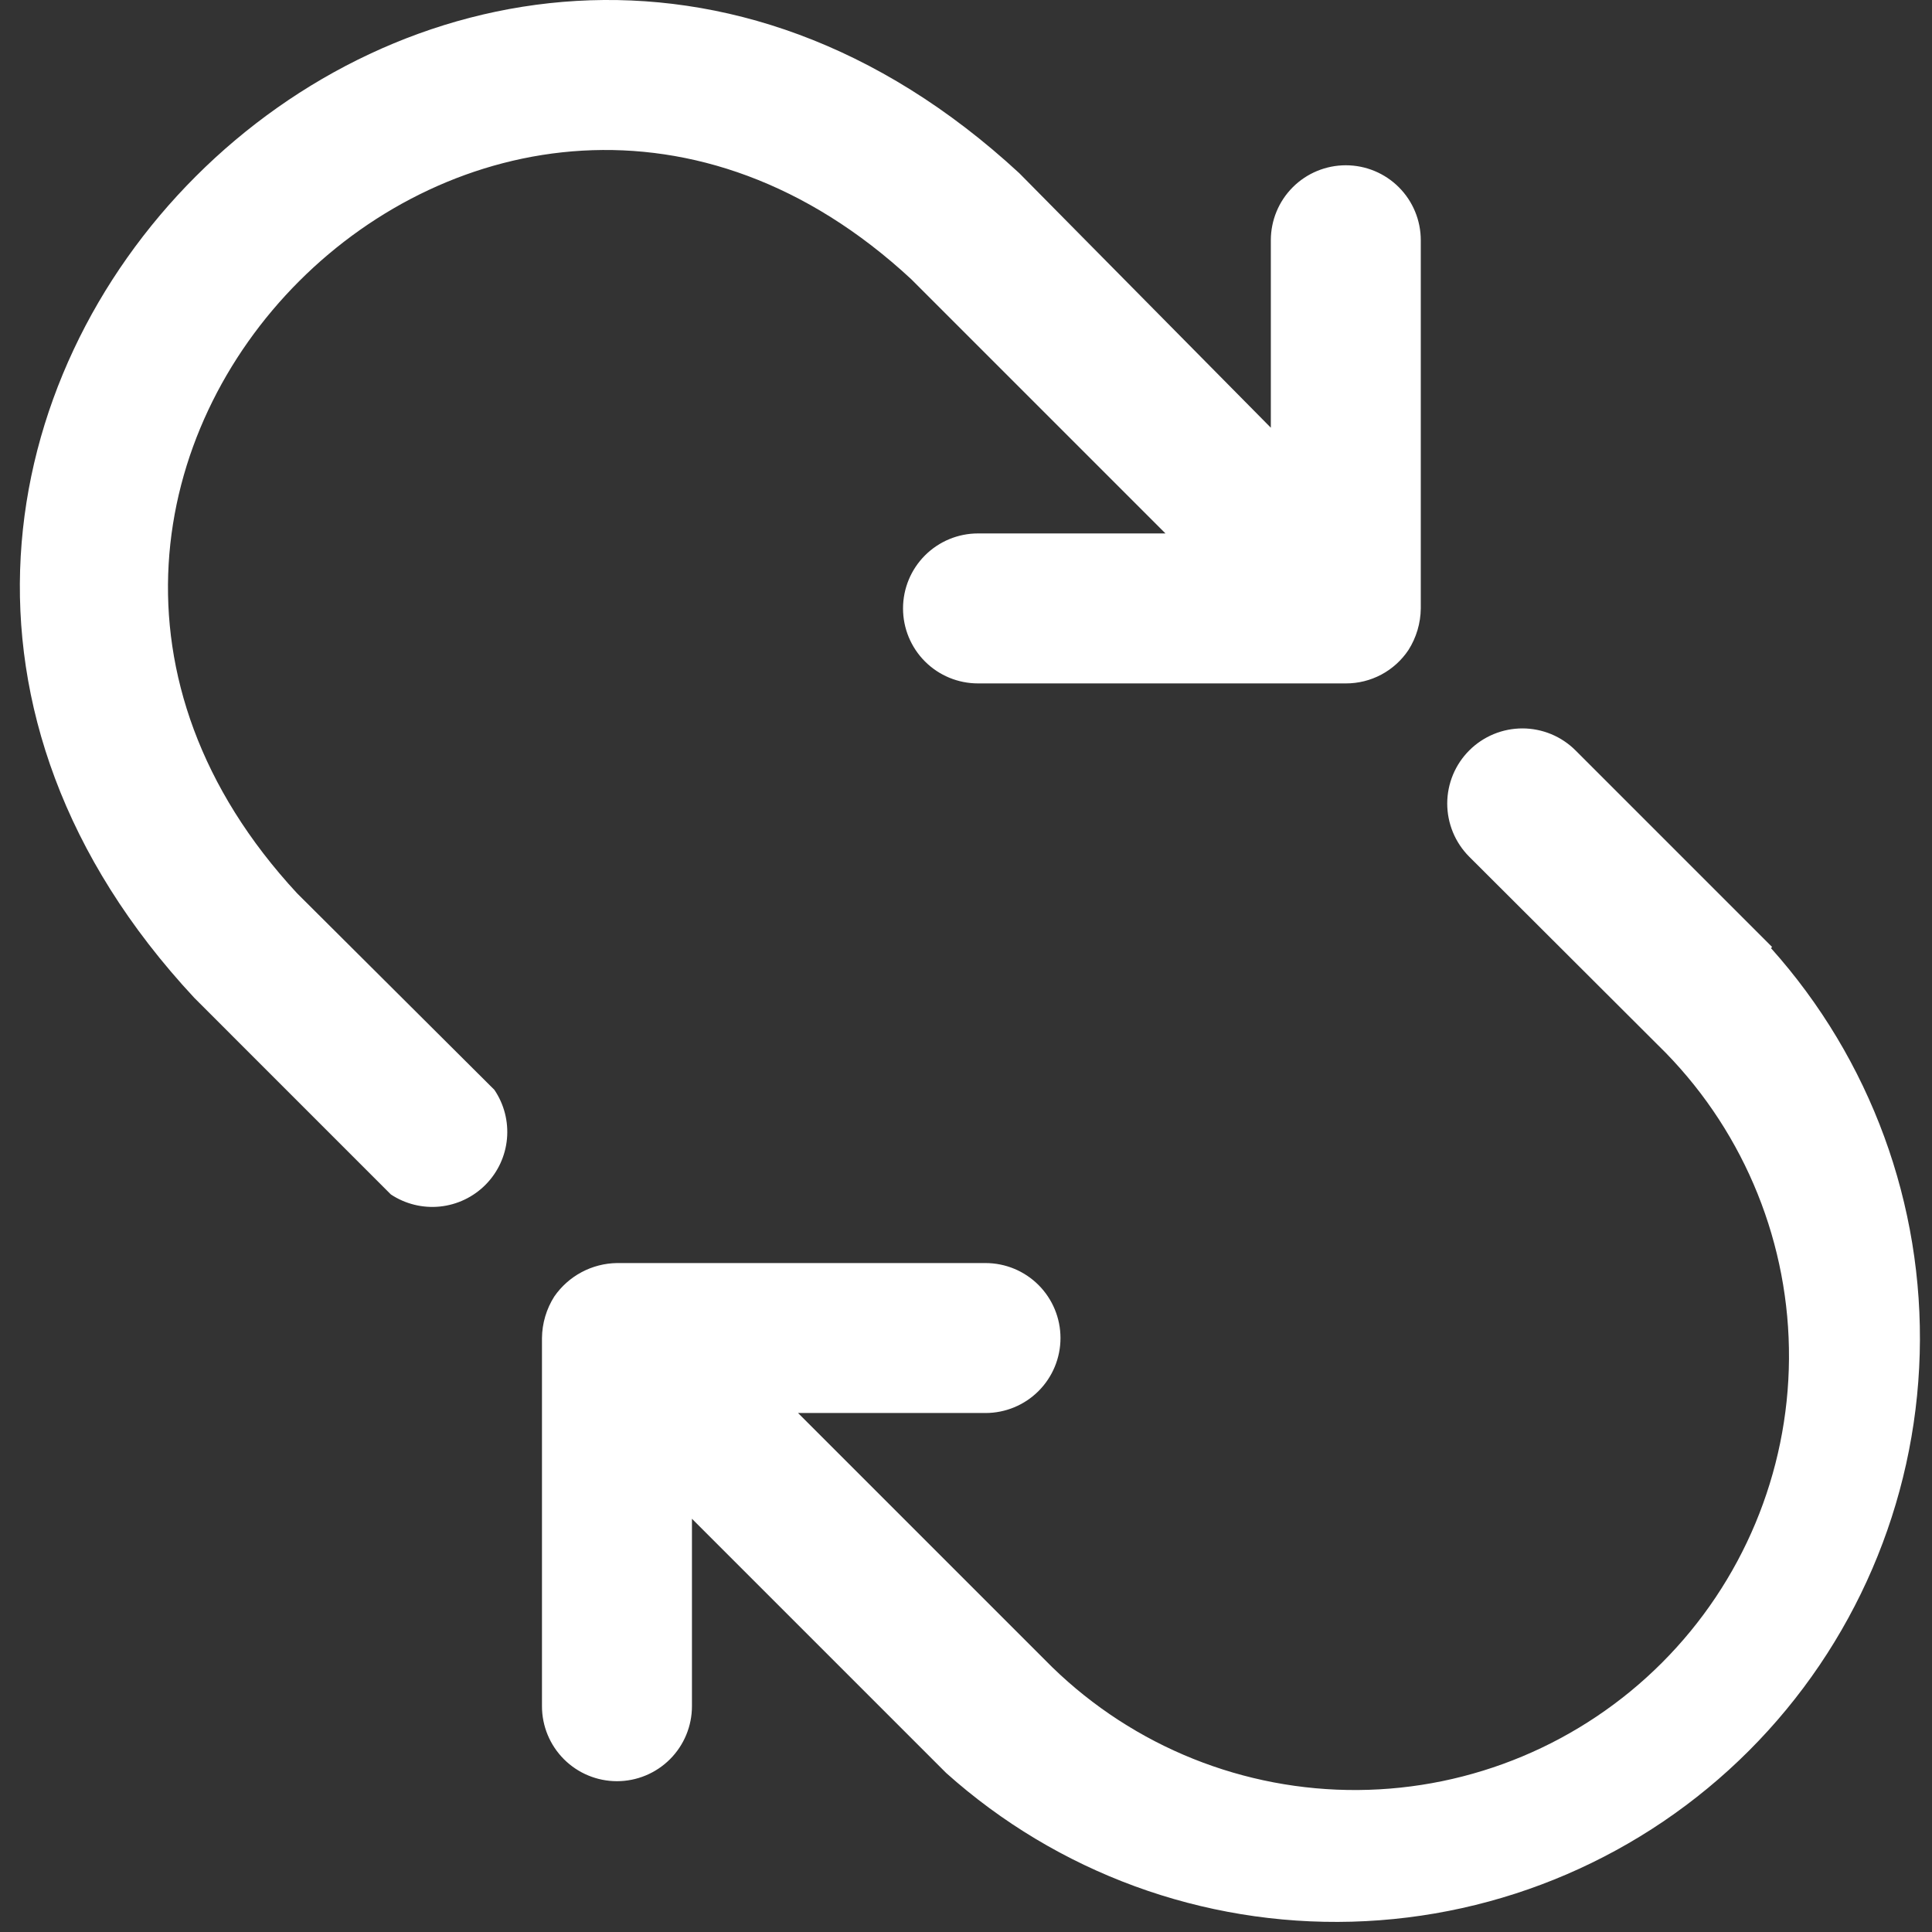 <svg width="86" height="86" viewBox="0 0 86 86" fill="none" xmlns="http://www.w3.org/2000/svg">
<rect x="0" y="0" width="86" height="86" fill="#333333" stroke="none"/>
<path d="M13.227 39.767C-4.197 20.958 21.788 -4.993 40.564 12.43L51.879 23.745H43.535C42.649 23.745 41.8 24.097 41.174 24.723C40.548 25.349 40.197 26.198 40.197 27.083C40.197 27.969 40.548 28.818 41.174 29.444C41.8 30.07 42.649 30.421 43.535 30.421H59.907C60.458 30.423 61.001 30.288 61.487 30.029C61.973 29.77 62.388 29.394 62.694 28.936C63.046 28.382 63.237 27.74 63.244 27.083V10.695C63.244 9.809 62.893 8.96 62.267 8.334C61.641 7.708 60.792 7.357 59.907 7.357C59.021 7.357 58.172 7.708 57.546 8.334C56.92 8.96 56.569 9.809 56.569 10.695V19.039L45.37 7.707C20.086 -15.658 -14.844 19.206 8.654 44.423L17.399 53.169C18.044 53.596 18.817 53.786 19.586 53.707C20.355 53.627 21.073 53.283 21.616 52.734C22.16 52.184 22.496 51.463 22.567 50.693C22.638 49.923 22.44 49.152 22.006 48.512L13.227 39.767ZM78.882 42.154L70.137 33.408C69.827 33.097 69.459 32.85 69.053 32.681C68.647 32.513 68.212 32.425 67.773 32.424C67.334 32.424 66.898 32.509 66.492 32.677C66.086 32.844 65.717 33.09 65.406 33.4C65.094 33.71 64.847 34.079 64.678 34.484C64.51 34.89 64.422 35.325 64.421 35.764C64.421 36.203 64.507 36.639 64.674 37.045C64.841 37.451 65.087 37.82 65.397 38.132L74.159 46.877C77.701 50.517 79.668 55.405 79.634 60.483C79.6 65.562 77.568 70.424 73.978 74.016C70.388 77.608 65.528 79.643 60.449 79.68C55.37 79.717 50.481 77.753 46.839 74.213L35.524 62.898H43.868C44.754 62.898 45.602 62.547 46.228 61.921C46.854 61.295 47.206 60.446 47.206 59.56C47.206 58.675 46.854 57.826 46.228 57.2C45.602 56.574 44.754 56.223 43.868 56.223H27.463C26.914 56.231 26.374 56.37 25.89 56.628C25.405 56.886 24.989 57.257 24.676 57.708C24.323 58.262 24.132 58.904 24.125 59.56V75.949C24.125 76.834 24.477 77.683 25.103 78.309C25.729 78.935 26.578 79.287 27.463 79.287C28.348 79.287 29.197 78.935 29.823 78.309C30.449 77.683 30.801 76.834 30.801 75.949V67.605L42.116 78.92C47.069 83.355 53.532 85.724 60.178 85.541C66.823 85.358 73.146 82.636 77.847 77.935C82.548 73.234 85.27 66.911 85.453 60.265C85.636 53.62 83.267 47.156 78.832 42.204L78.882 42.154Z" fill="white"/>
</svg>
